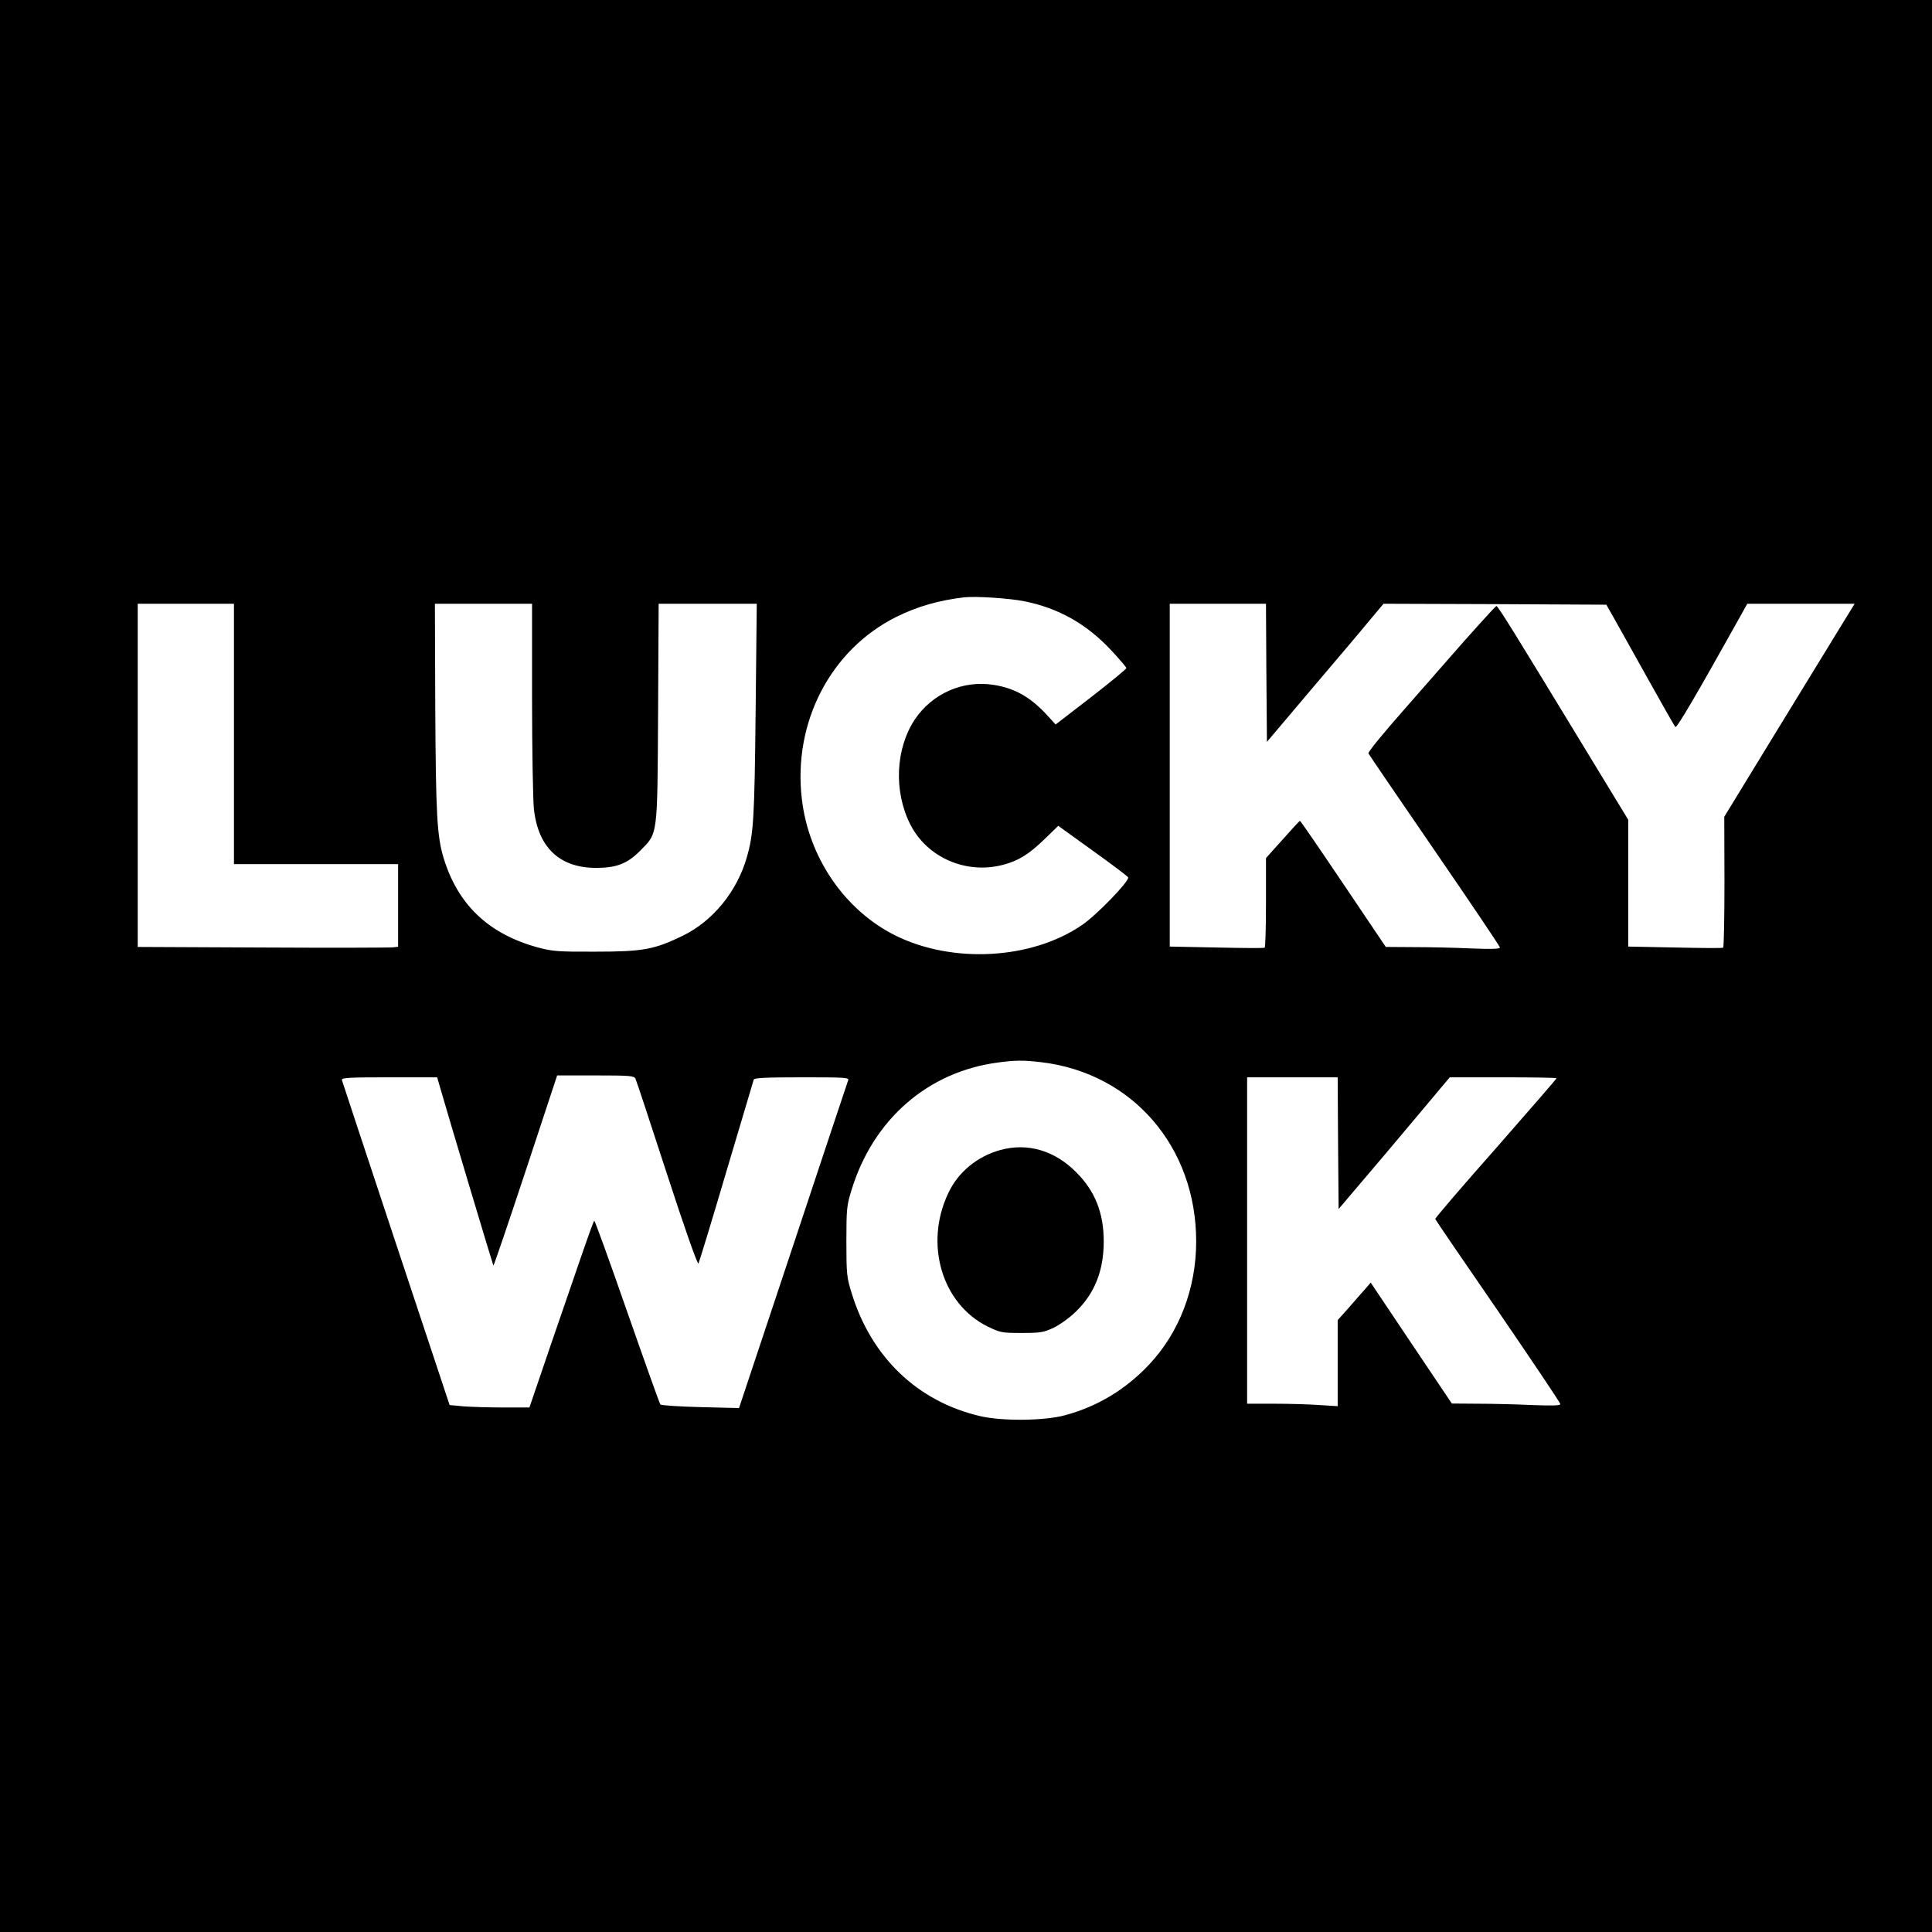 <?xml version="1.0" standalone="no"?>
<!DOCTYPE svg PUBLIC "-//W3C//DTD SVG 20010904//EN"
 "http://www.w3.org/TR/2001/REC-SVG-20010904/DTD/svg10.dtd">
<svg version="1.0" xmlns="http://www.w3.org/2000/svg"
 width="1024pt" height="1024pt" viewBox="0 0 1024 1024"
 preserveAspectRatio="xMidYMid meet">
<g transform="translate(0,1024) scale(0.1,-0.1)"
fill="#000000" stroke="none">
<path d="M0 5120 l0 -5120 5120 0 5120 0 0 5120 0 5120 -5120 0 -5120 0 0
-5120z m5430 1933 c180 -36 329 -120 459 -259 45 -48 81 -91 81 -95 0 -5 -84
-74 -187 -154 l-188 -145 -40 44 c-91 100 -174 148 -288 166 -163 26 -325 -45
-418 -183 -103 -155 -113 -382 -24 -557 89 -175 295 -265 490 -214 82 21 137
55 222 137 l72 70 186 -134 c102 -73 185 -136 185 -140 0 -26 -169 -200 -244
-251 -267 -184 -687 -207 -991 -56 -268 134 -459 413 -495 723 -48 406 152
791 500 965 113 56 225 88 360 104 61 7 242 -5 320 -21z m-4190 -703 l0 -690
435 0 435 0 0 -219 0 -219 -27 -3 c-16 -2 -326 -3 -690 -1 l-663 3 0 909 0
910 255 0 255 0 0 -690z m1580 188 c0 -277 5 -541 10 -588 23 -203 137 -310
330 -310 106 0 164 22 230 88 98 99 94 67 98 735 l3 577 260 0 260 0 -6 -567
c-6 -576 -11 -653 -47 -778 -52 -180 -179 -336 -338 -414 -152 -74 -212 -85
-465 -85 -198 -1 -228 2 -303 22 -261 71 -424 225 -500 472 -36 117 -42 234
-45 803 l-2 547 258 0 257 0 0 -502z m3892 136 l3 -366 236 279 c130 153 269
317 309 366 l73 87 590 -2 591 -3 34 -60 c19 -33 99 -177 179 -320 80 -143
148 -264 153 -268 7 -8 116 178 324 551 l57 102 285 0 284 0 -81 -132 c-45
-73 -200 -327 -346 -565 l-264 -432 1 -345 c0 -189 -3 -347 -7 -349 -5 -3
-119 -2 -255 1 l-248 5 0 336 0 336 -216 355 c-389 640 -476 781 -483 778 -7
-3 -147 -158 -247 -273 -33 -38 -145 -166 -248 -283 -103 -117 -186 -218 -183
-225 3 -7 161 -238 351 -515 190 -277 346 -508 346 -514 0 -8 -46 -9 -152 -5
-83 4 -219 7 -302 7 l-151 1 -225 334 c-124 184 -227 335 -230 334 -3 0 -44
-45 -92 -99 l-88 -98 0 -235 c0 -130 -3 -238 -7 -240 -5 -3 -119 -2 -255 1
l-248 5 0 908 0 909 255 0 255 0 2 -366z m-1192 -2064 c483 -58 820 -449 820
-950 0 -248 -89 -482 -249 -652 -124 -132 -274 -223 -446 -269 -109 -30 -333
-32 -449 -5 -332 77 -578 312 -682 652 -26 83 -28 101 -28 274 0 172 2 191 27
272 115 376 406 629 780 677 90 12 132 12 227 1z m-2152 -87 c5 -10 80 -237
167 -505 92 -283 162 -482 167 -475 4 8 71 227 148 488 78 261 143 480 145
487 3 9 63 12 256 12 235 0 251 -1 244 -17 -4 -10 -135 -405 -292 -877 l-286
-859 -204 5 c-113 3 -208 9 -213 14 -4 5 -83 226 -176 492 -92 265 -171 482
-174 482 -3 0 -28 -69 -57 -153 -29 -83 -105 -306 -170 -494 l-117 -343 -137
0 c-75 0 -170 3 -211 6 l-75 7 -284 855 c-156 470 -285 861 -287 868 -3 12 42
14 251 14 l254 0 15 -52 c55 -191 281 -944 283 -946 2 -2 79 224 171 502 l167
506 203 0 c184 0 204 -2 212 -17z m3724 -342 l3 -349 247 291 c135 161 268
318 294 350 l48 57 283 0 c156 0 283 -2 283 -5 0 -3 -145 -170 -322 -372 -178
-201 -322 -369 -321 -374 1 -4 151 -224 333 -488 181 -265 330 -486 330 -493
0 -8 -39 -9 -152 -5 -83 4 -212 7 -287 7 l-136 1 -215 320 -215 321 -30 -35
c-16 -18 -56 -63 -87 -99 l-58 -65 0 -228 0 -228 -97 6 c-54 4 -162 7 -240 7
l-143 0 0 865 0 865 240 0 240 0 2 -349z"/>
<path d="M5303 4145 c-123 -34 -224 -116 -277 -229 -128 -269 -34 -587 209
-707 67 -32 74 -34 180 -34 99 0 116 3 168 27 32 15 84 52 116 83 102 97 151
219 151 375 0 151 -46 267 -145 366 -115 116 -257 158 -402 119z"/>
</g>
</svg>
